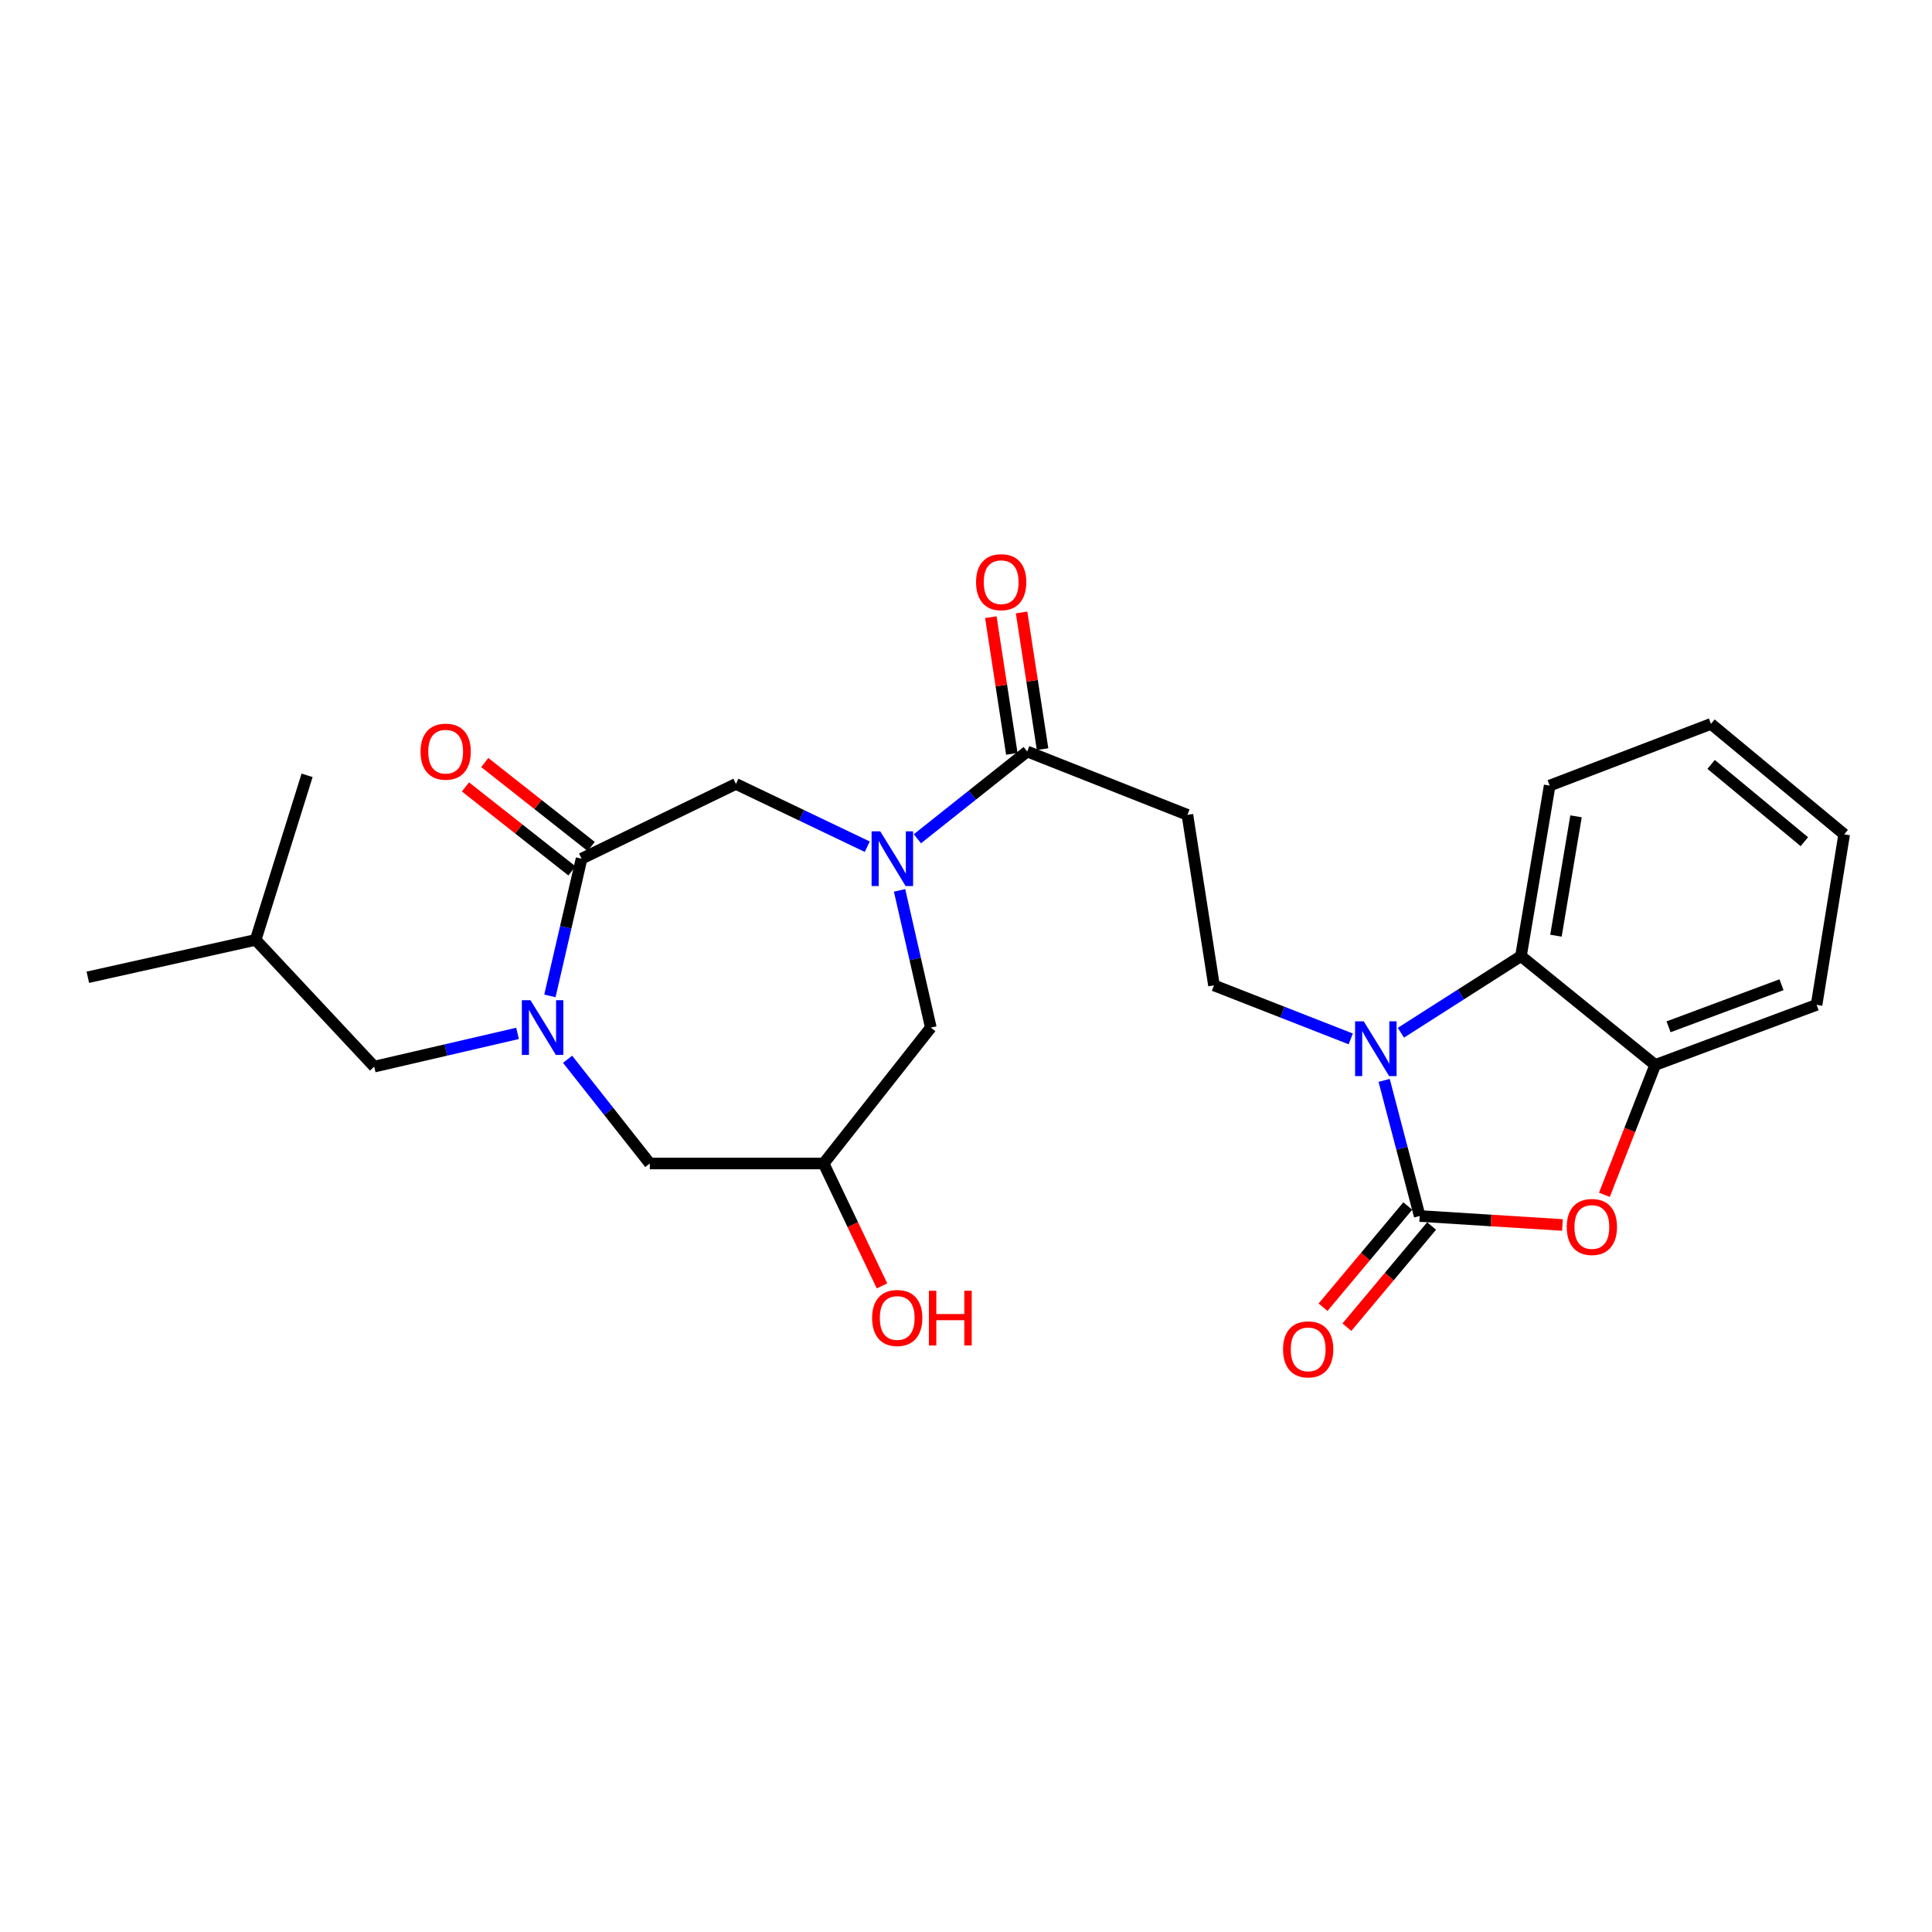 <?xml version='1.0' encoding='iso-8859-1'?>
<svg version='1.1' baseProfile='full'
              xmlns='http://www.w3.org/2000/svg'
                      xmlns:rdkit='http://www.rdkit.org/xml'
                      xmlns:xlink='http://www.w3.org/1999/xlink'
                  xml:space='preserve'
width='1000px' height='1000px' viewBox='0 0 1000 1000'>
<!-- END OF HEADER -->
<rect style='opacity:1.0;fill:#FFFFFF;stroke:none' width='1000' height='1000' x='0' y='0'> </rect>
<path class='bond-0' d='M 734.829,629.403 L 725.63,594.307' style='fill:none;fill-rule:evenodd;stroke:#000000;stroke-width:6px;stroke-linecap:butt;stroke-linejoin:miter;stroke-opacity:1' />
<path class='bond-0' d='M 725.63,594.307 L 716.431,559.211' style='fill:none;fill-rule:evenodd;stroke:#0000FF;stroke-width:6px;stroke-linecap:butt;stroke-linejoin:miter;stroke-opacity:1' />
<path class='bond-3' d='M 734.829,629.403 L 771.773,631.724' style='fill:none;fill-rule:evenodd;stroke:#000000;stroke-width:6px;stroke-linecap:butt;stroke-linejoin:miter;stroke-opacity:1' />
<path class='bond-3' d='M 771.773,631.724 L 808.717,634.044' style='fill:none;fill-rule:evenodd;stroke:#FF0000;stroke-width:6px;stroke-linecap:butt;stroke-linejoin:miter;stroke-opacity:1' />
<path class='bond-13' d='M 728.658,624.237 L 706.732,650.426' style='fill:none;fill-rule:evenodd;stroke:#000000;stroke-width:6px;stroke-linecap:butt;stroke-linejoin:miter;stroke-opacity:1' />
<path class='bond-13' d='M 706.732,650.426 L 684.806,676.615' style='fill:none;fill-rule:evenodd;stroke:#FF0000;stroke-width:6px;stroke-linecap:butt;stroke-linejoin:miter;stroke-opacity:1' />
<path class='bond-13' d='M 741,634.57 L 719.074,660.759' style='fill:none;fill-rule:evenodd;stroke:#000000;stroke-width:6px;stroke-linecap:butt;stroke-linejoin:miter;stroke-opacity:1' />
<path class='bond-13' d='M 719.074,660.759 L 697.148,686.948' style='fill:none;fill-rule:evenodd;stroke:#FF0000;stroke-width:6px;stroke-linecap:butt;stroke-linejoin:miter;stroke-opacity:1' />
<path class='bond-5' d='M 725.101,534.539 L 756.175,514.71' style='fill:none;fill-rule:evenodd;stroke:#0000FF;stroke-width:6px;stroke-linecap:butt;stroke-linejoin:miter;stroke-opacity:1' />
<path class='bond-5' d='M 756.175,514.71 L 787.25,494.882' style='fill:none;fill-rule:evenodd;stroke:#000000;stroke-width:6px;stroke-linecap:butt;stroke-linejoin:miter;stroke-opacity:1' />
<path class='bond-9' d='M 699.144,537.731 L 663.748,523.88' style='fill:none;fill-rule:evenodd;stroke:#0000FF;stroke-width:6px;stroke-linecap:butt;stroke-linejoin:miter;stroke-opacity:1' />
<path class='bond-9' d='M 663.748,523.88 L 628.351,510.03' style='fill:none;fill-rule:evenodd;stroke:#000000;stroke-width:6px;stroke-linecap:butt;stroke-linejoin:miter;stroke-opacity:1' />
<path class='bond-1' d='M 284.632,515.474 L 292.827,479.964' style='fill:none;fill-rule:evenodd;stroke:#0000FF;stroke-width:6px;stroke-linecap:butt;stroke-linejoin:miter;stroke-opacity:1' />
<path class='bond-1' d='M 292.827,479.964 L 301.021,444.455' style='fill:none;fill-rule:evenodd;stroke:#000000;stroke-width:6px;stroke-linecap:butt;stroke-linejoin:miter;stroke-opacity:1' />
<path class='bond-15' d='M 267.87,534.884 L 230.782,543.481' style='fill:none;fill-rule:evenodd;stroke:#0000FF;stroke-width:6px;stroke-linecap:butt;stroke-linejoin:miter;stroke-opacity:1' />
<path class='bond-15' d='M 230.782,543.481 L 193.694,552.078' style='fill:none;fill-rule:evenodd;stroke:#000000;stroke-width:6px;stroke-linecap:butt;stroke-linejoin:miter;stroke-opacity:1' />
<path class='bond-28' d='M 293.784,548.276 L 315.059,575.247' style='fill:none;fill-rule:evenodd;stroke:#0000FF;stroke-width:6px;stroke-linecap:butt;stroke-linejoin:miter;stroke-opacity:1' />
<path class='bond-28' d='M 315.059,575.247 L 336.335,602.218' style='fill:none;fill-rule:evenodd;stroke:#000000;stroke-width:6px;stroke-linecap:butt;stroke-linejoin:miter;stroke-opacity:1' />
<path class='bond-2' d='M 474.847,434.146 L 503.261,411.561' style='fill:none;fill-rule:evenodd;stroke:#0000FF;stroke-width:6px;stroke-linecap:butt;stroke-linejoin:miter;stroke-opacity:1' />
<path class='bond-2' d='M 503.261,411.561 L 531.674,388.976' style='fill:none;fill-rule:evenodd;stroke:#000000;stroke-width:6px;stroke-linecap:butt;stroke-linejoin:miter;stroke-opacity:1' />
<path class='bond-8' d='M 448.895,438.251 L 414.899,422.006' style='fill:none;fill-rule:evenodd;stroke:#0000FF;stroke-width:6px;stroke-linecap:butt;stroke-linejoin:miter;stroke-opacity:1' />
<path class='bond-8' d='M 414.899,422.006 L 380.904,405.761' style='fill:none;fill-rule:evenodd;stroke:#000000;stroke-width:6px;stroke-linecap:butt;stroke-linejoin:miter;stroke-opacity:1' />
<path class='bond-12' d='M 465.615,460.857 L 473.704,496.367' style='fill:none;fill-rule:evenodd;stroke:#0000FF;stroke-width:6px;stroke-linecap:butt;stroke-linejoin:miter;stroke-opacity:1' />
<path class='bond-12' d='M 473.704,496.367 L 481.793,531.877' style='fill:none;fill-rule:evenodd;stroke:#000000;stroke-width:6px;stroke-linecap:butt;stroke-linejoin:miter;stroke-opacity:1' />
<path class='bond-7' d='M 830.433,618.432 L 843.583,584.826' style='fill:none;fill-rule:evenodd;stroke:#FF0000;stroke-width:6px;stroke-linecap:butt;stroke-linejoin:miter;stroke-opacity:1' />
<path class='bond-7' d='M 843.583,584.826 L 856.733,551.219' style='fill:none;fill-rule:evenodd;stroke:#000000;stroke-width:6px;stroke-linecap:butt;stroke-linejoin:miter;stroke-opacity:1' />
<path class='bond-4' d='M 301.021,444.455 L 380.904,405.761' style='fill:none;fill-rule:evenodd;stroke:#000000;stroke-width:6px;stroke-linecap:butt;stroke-linejoin:miter;stroke-opacity:1' />
<path class='bond-16' d='M 306.005,438.136 L 278.454,416.406' style='fill:none;fill-rule:evenodd;stroke:#000000;stroke-width:6px;stroke-linecap:butt;stroke-linejoin:miter;stroke-opacity:1' />
<path class='bond-16' d='M 278.454,416.406 L 250.904,394.676' style='fill:none;fill-rule:evenodd;stroke:#FF0000;stroke-width:6px;stroke-linecap:butt;stroke-linejoin:miter;stroke-opacity:1' />
<path class='bond-16' d='M 296.037,450.774 L 268.486,429.045' style='fill:none;fill-rule:evenodd;stroke:#000000;stroke-width:6px;stroke-linecap:butt;stroke-linejoin:miter;stroke-opacity:1' />
<path class='bond-16' d='M 268.486,429.045 L 240.935,407.315' style='fill:none;fill-rule:evenodd;stroke:#FF0000;stroke-width:6px;stroke-linecap:butt;stroke-linejoin:miter;stroke-opacity:1' />
<path class='bond-19' d='M 787.25,494.882 L 802.103,406.62' style='fill:none;fill-rule:evenodd;stroke:#000000;stroke-width:6px;stroke-linecap:butt;stroke-linejoin:miter;stroke-opacity:1' />
<path class='bond-19' d='M 805.351,484.314 L 815.748,422.53' style='fill:none;fill-rule:evenodd;stroke:#000000;stroke-width:6px;stroke-linecap:butt;stroke-linejoin:miter;stroke-opacity:1' />
<path class='bond-26' d='M 787.25,494.882 L 856.733,551.219' style='fill:none;fill-rule:evenodd;stroke:#000000;stroke-width:6px;stroke-linecap:butt;stroke-linejoin:miter;stroke-opacity:1' />
<path class='bond-6' d='M 531.674,388.976 L 614.607,421.759' style='fill:none;fill-rule:evenodd;stroke:#000000;stroke-width:6px;stroke-linecap:butt;stroke-linejoin:miter;stroke-opacity:1' />
<path class='bond-17' d='M 539.629,387.755 L 534.199,352.381' style='fill:none;fill-rule:evenodd;stroke:#000000;stroke-width:6px;stroke-linecap:butt;stroke-linejoin:miter;stroke-opacity:1' />
<path class='bond-17' d='M 534.199,352.381 L 528.768,317.008' style='fill:none;fill-rule:evenodd;stroke:#FF0000;stroke-width:6px;stroke-linecap:butt;stroke-linejoin:miter;stroke-opacity:1' />
<path class='bond-17' d='M 523.719,390.197 L 518.289,354.824' style='fill:none;fill-rule:evenodd;stroke:#000000;stroke-width:6px;stroke-linecap:butt;stroke-linejoin:miter;stroke-opacity:1' />
<path class='bond-17' d='M 518.289,354.824 L 512.858,319.451' style='fill:none;fill-rule:evenodd;stroke:#FF0000;stroke-width:6px;stroke-linecap:butt;stroke-linejoin:miter;stroke-opacity:1' />
<path class='bond-20' d='M 856.733,551.219 L 940.255,520.108' style='fill:none;fill-rule:evenodd;stroke:#000000;stroke-width:6px;stroke-linecap:butt;stroke-linejoin:miter;stroke-opacity:1' />
<path class='bond-20' d='M 863.643,531.469 L 922.108,509.691' style='fill:none;fill-rule:evenodd;stroke:#000000;stroke-width:6px;stroke-linecap:butt;stroke-linejoin:miter;stroke-opacity:1' />
<path class='bond-10' d='M 628.351,510.03 L 614.607,421.759' style='fill:none;fill-rule:evenodd;stroke:#000000;stroke-width:6px;stroke-linecap:butt;stroke-linejoin:miter;stroke-opacity:1' />
<path class='bond-11' d='M 336.335,602.218 L 426.305,602.218' style='fill:none;fill-rule:evenodd;stroke:#000000;stroke-width:6px;stroke-linecap:butt;stroke-linejoin:miter;stroke-opacity:1' />
<path class='bond-14' d='M 481.793,531.877 L 426.305,602.218' style='fill:none;fill-rule:evenodd;stroke:#000000;stroke-width:6px;stroke-linecap:butt;stroke-linejoin:miter;stroke-opacity:1' />
<path class='bond-18' d='M 426.305,602.218 L 441.411,633.893' style='fill:none;fill-rule:evenodd;stroke:#000000;stroke-width:6px;stroke-linecap:butt;stroke-linejoin:miter;stroke-opacity:1' />
<path class='bond-18' d='M 441.411,633.893 L 456.516,665.569' style='fill:none;fill-rule:evenodd;stroke:#FF0000;stroke-width:6px;stroke-linecap:butt;stroke-linejoin:miter;stroke-opacity:1' />
<path class='bond-21' d='M 193.694,552.078 L 132.331,486.476' style='fill:none;fill-rule:evenodd;stroke:#000000;stroke-width:6px;stroke-linecap:butt;stroke-linejoin:miter;stroke-opacity:1' />
<path class='bond-24' d='M 802.103,406.62 L 885.599,374.686' style='fill:none;fill-rule:evenodd;stroke:#000000;stroke-width:6px;stroke-linecap:butt;stroke-linejoin:miter;stroke-opacity:1' />
<path class='bond-25' d='M 940.255,520.108 L 954.545,431.846' style='fill:none;fill-rule:evenodd;stroke:#000000;stroke-width:6px;stroke-linecap:butt;stroke-linejoin:miter;stroke-opacity:1' />
<path class='bond-22' d='M 132.331,486.476 L 45.455,505.827' style='fill:none;fill-rule:evenodd;stroke:#000000;stroke-width:6px;stroke-linecap:butt;stroke-linejoin:miter;stroke-opacity:1' />
<path class='bond-23' d='M 132.331,486.476 L 158.943,401.308' style='fill:none;fill-rule:evenodd;stroke:#000000;stroke-width:6px;stroke-linecap:butt;stroke-linejoin:miter;stroke-opacity:1' />
<path class='bond-27' d='M 885.599,374.686 L 954.545,431.846' style='fill:none;fill-rule:evenodd;stroke:#000000;stroke-width:6px;stroke-linecap:butt;stroke-linejoin:miter;stroke-opacity:1' />
<path class='bond-27' d='M 885.668,395.652 L 933.93,435.664' style='fill:none;fill-rule:evenodd;stroke:#000000;stroke-width:6px;stroke-linecap:butt;stroke-linejoin:miter;stroke-opacity:1' />
<path  class='atom-1' d='M 705.873 528.653
L 715.153 543.653
Q 716.073 545.133, 717.553 547.813
Q 719.033 550.493, 719.113 550.653
L 719.113 528.653
L 722.873 528.653
L 722.873 556.973
L 718.993 556.973
L 709.033 540.573
Q 707.873 538.653, 706.633 536.453
Q 705.433 534.253, 705.073 533.573
L 705.073 556.973
L 701.393 556.973
L 701.393 528.653
L 705.873 528.653
' fill='#0000FF'/>
<path  class='atom-2' d='M 274.587 517.717
L 283.867 532.717
Q 284.787 534.197, 286.267 536.877
Q 287.747 539.557, 287.827 539.717
L 287.827 517.717
L 291.587 517.717
L 291.587 546.037
L 287.707 546.037
L 277.747 529.637
Q 276.587 527.717, 275.347 525.517
Q 274.147 523.317, 273.787 522.637
L 273.787 546.037
L 270.107 546.037
L 270.107 517.717
L 274.587 517.717
' fill='#0000FF'/>
<path  class='atom-3' d='M 455.618 430.295
L 464.898 445.295
Q 465.818 446.775, 467.298 449.455
Q 468.778 452.135, 468.858 452.295
L 468.858 430.295
L 472.618 430.295
L 472.618 458.615
L 468.738 458.615
L 458.778 442.215
Q 457.618 440.295, 456.378 438.095
Q 455.178 435.895, 454.818 435.215
L 454.818 458.615
L 451.138 458.615
L 451.138 430.295
L 455.618 430.295
' fill='#0000FF'/>
<path  class='atom-4' d='M 810.95 635.081
Q 810.95 628.281, 814.31 624.481
Q 817.67 620.681, 823.95 620.681
Q 830.23 620.681, 833.59 624.481
Q 836.95 628.281, 836.95 635.081
Q 836.95 641.961, 833.55 645.881
Q 830.15 649.761, 823.95 649.761
Q 817.71 649.761, 814.31 645.881
Q 810.95 642.001, 810.95 635.081
M 823.95 646.561
Q 828.27 646.561, 830.59 643.681
Q 832.95 640.761, 832.95 635.081
Q 832.95 629.521, 830.59 626.721
Q 828.27 623.881, 823.95 623.881
Q 819.63 623.881, 817.27 626.681
Q 814.95 629.481, 814.95 635.081
Q 814.95 640.801, 817.27 643.681
Q 819.63 646.561, 823.95 646.561
' fill='#FF0000'/>
<path  class='atom-14' d='M 664.106 698.43
Q 664.106 691.63, 667.466 687.83
Q 670.826 684.03, 677.106 684.03
Q 683.386 684.03, 686.746 687.83
Q 690.106 691.63, 690.106 698.43
Q 690.106 705.31, 686.706 709.23
Q 683.306 713.11, 677.106 713.11
Q 670.866 713.11, 667.466 709.23
Q 664.106 705.35, 664.106 698.43
M 677.106 709.91
Q 681.426 709.91, 683.746 707.03
Q 686.106 704.11, 686.106 698.43
Q 686.106 692.87, 683.746 690.07
Q 681.426 687.23, 677.106 687.23
Q 672.786 687.23, 670.426 690.03
Q 668.106 692.83, 668.106 698.43
Q 668.106 704.15, 670.426 707.03
Q 672.786 709.91, 677.106 709.91
' fill='#FF0000'/>
<path  class='atom-17' d='M 217.68 389.056
Q 217.68 382.256, 221.04 378.456
Q 224.4 374.656, 230.68 374.656
Q 236.96 374.656, 240.32 378.456
Q 243.68 382.256, 243.68 389.056
Q 243.68 395.936, 240.28 399.856
Q 236.88 403.736, 230.68 403.736
Q 224.44 403.736, 221.04 399.856
Q 217.68 395.976, 217.68 389.056
M 230.68 400.536
Q 235 400.536, 237.32 397.656
Q 239.68 394.736, 239.68 389.056
Q 239.68 383.496, 237.32 380.696
Q 235 377.856, 230.68 377.856
Q 226.36 377.856, 224 380.656
Q 221.68 383.456, 221.68 389.056
Q 221.68 394.776, 224 397.656
Q 226.36 400.536, 230.68 400.536
' fill='#FF0000'/>
<path  class='atom-18' d='M 505.207 301.33
Q 505.207 294.53, 508.567 290.73
Q 511.927 286.93, 518.207 286.93
Q 524.487 286.93, 527.847 290.73
Q 531.207 294.53, 531.207 301.33
Q 531.207 308.21, 527.807 312.13
Q 524.407 316.01, 518.207 316.01
Q 511.967 316.01, 508.567 312.13
Q 505.207 308.25, 505.207 301.33
M 518.207 312.81
Q 522.527 312.81, 524.847 309.93
Q 527.207 307.01, 527.207 301.33
Q 527.207 295.77, 524.847 292.97
Q 522.527 290.13, 518.207 290.13
Q 513.887 290.13, 511.527 292.93
Q 509.207 295.73, 509.207 301.33
Q 509.207 307.05, 511.527 309.93
Q 513.887 312.81, 518.207 312.81
' fill='#FF0000'/>
<path  class='atom-19' d='M 451.4 682.181
Q 451.4 675.381, 454.76 671.581
Q 458.12 667.781, 464.4 667.781
Q 470.68 667.781, 474.04 671.581
Q 477.4 675.381, 477.4 682.181
Q 477.4 689.061, 474 692.981
Q 470.6 696.861, 464.4 696.861
Q 458.16 696.861, 454.76 692.981
Q 451.4 689.101, 451.4 682.181
M 464.4 693.661
Q 468.72 693.661, 471.04 690.781
Q 473.4 687.861, 473.4 682.181
Q 473.4 676.621, 471.04 673.821
Q 468.72 670.981, 464.4 670.981
Q 460.08 670.981, 457.72 673.781
Q 455.4 676.581, 455.4 682.181
Q 455.4 687.901, 457.72 690.781
Q 460.08 693.661, 464.4 693.661
' fill='#FF0000'/>
<path  class='atom-19' d='M 480.8 668.101
L 484.64 668.101
L 484.64 680.141
L 499.12 680.141
L 499.12 668.101
L 502.96 668.101
L 502.96 696.421
L 499.12 696.421
L 499.12 683.341
L 484.64 683.341
L 484.64 696.421
L 480.8 696.421
L 480.8 668.101
' fill='#FF0000'/>
</svg>
